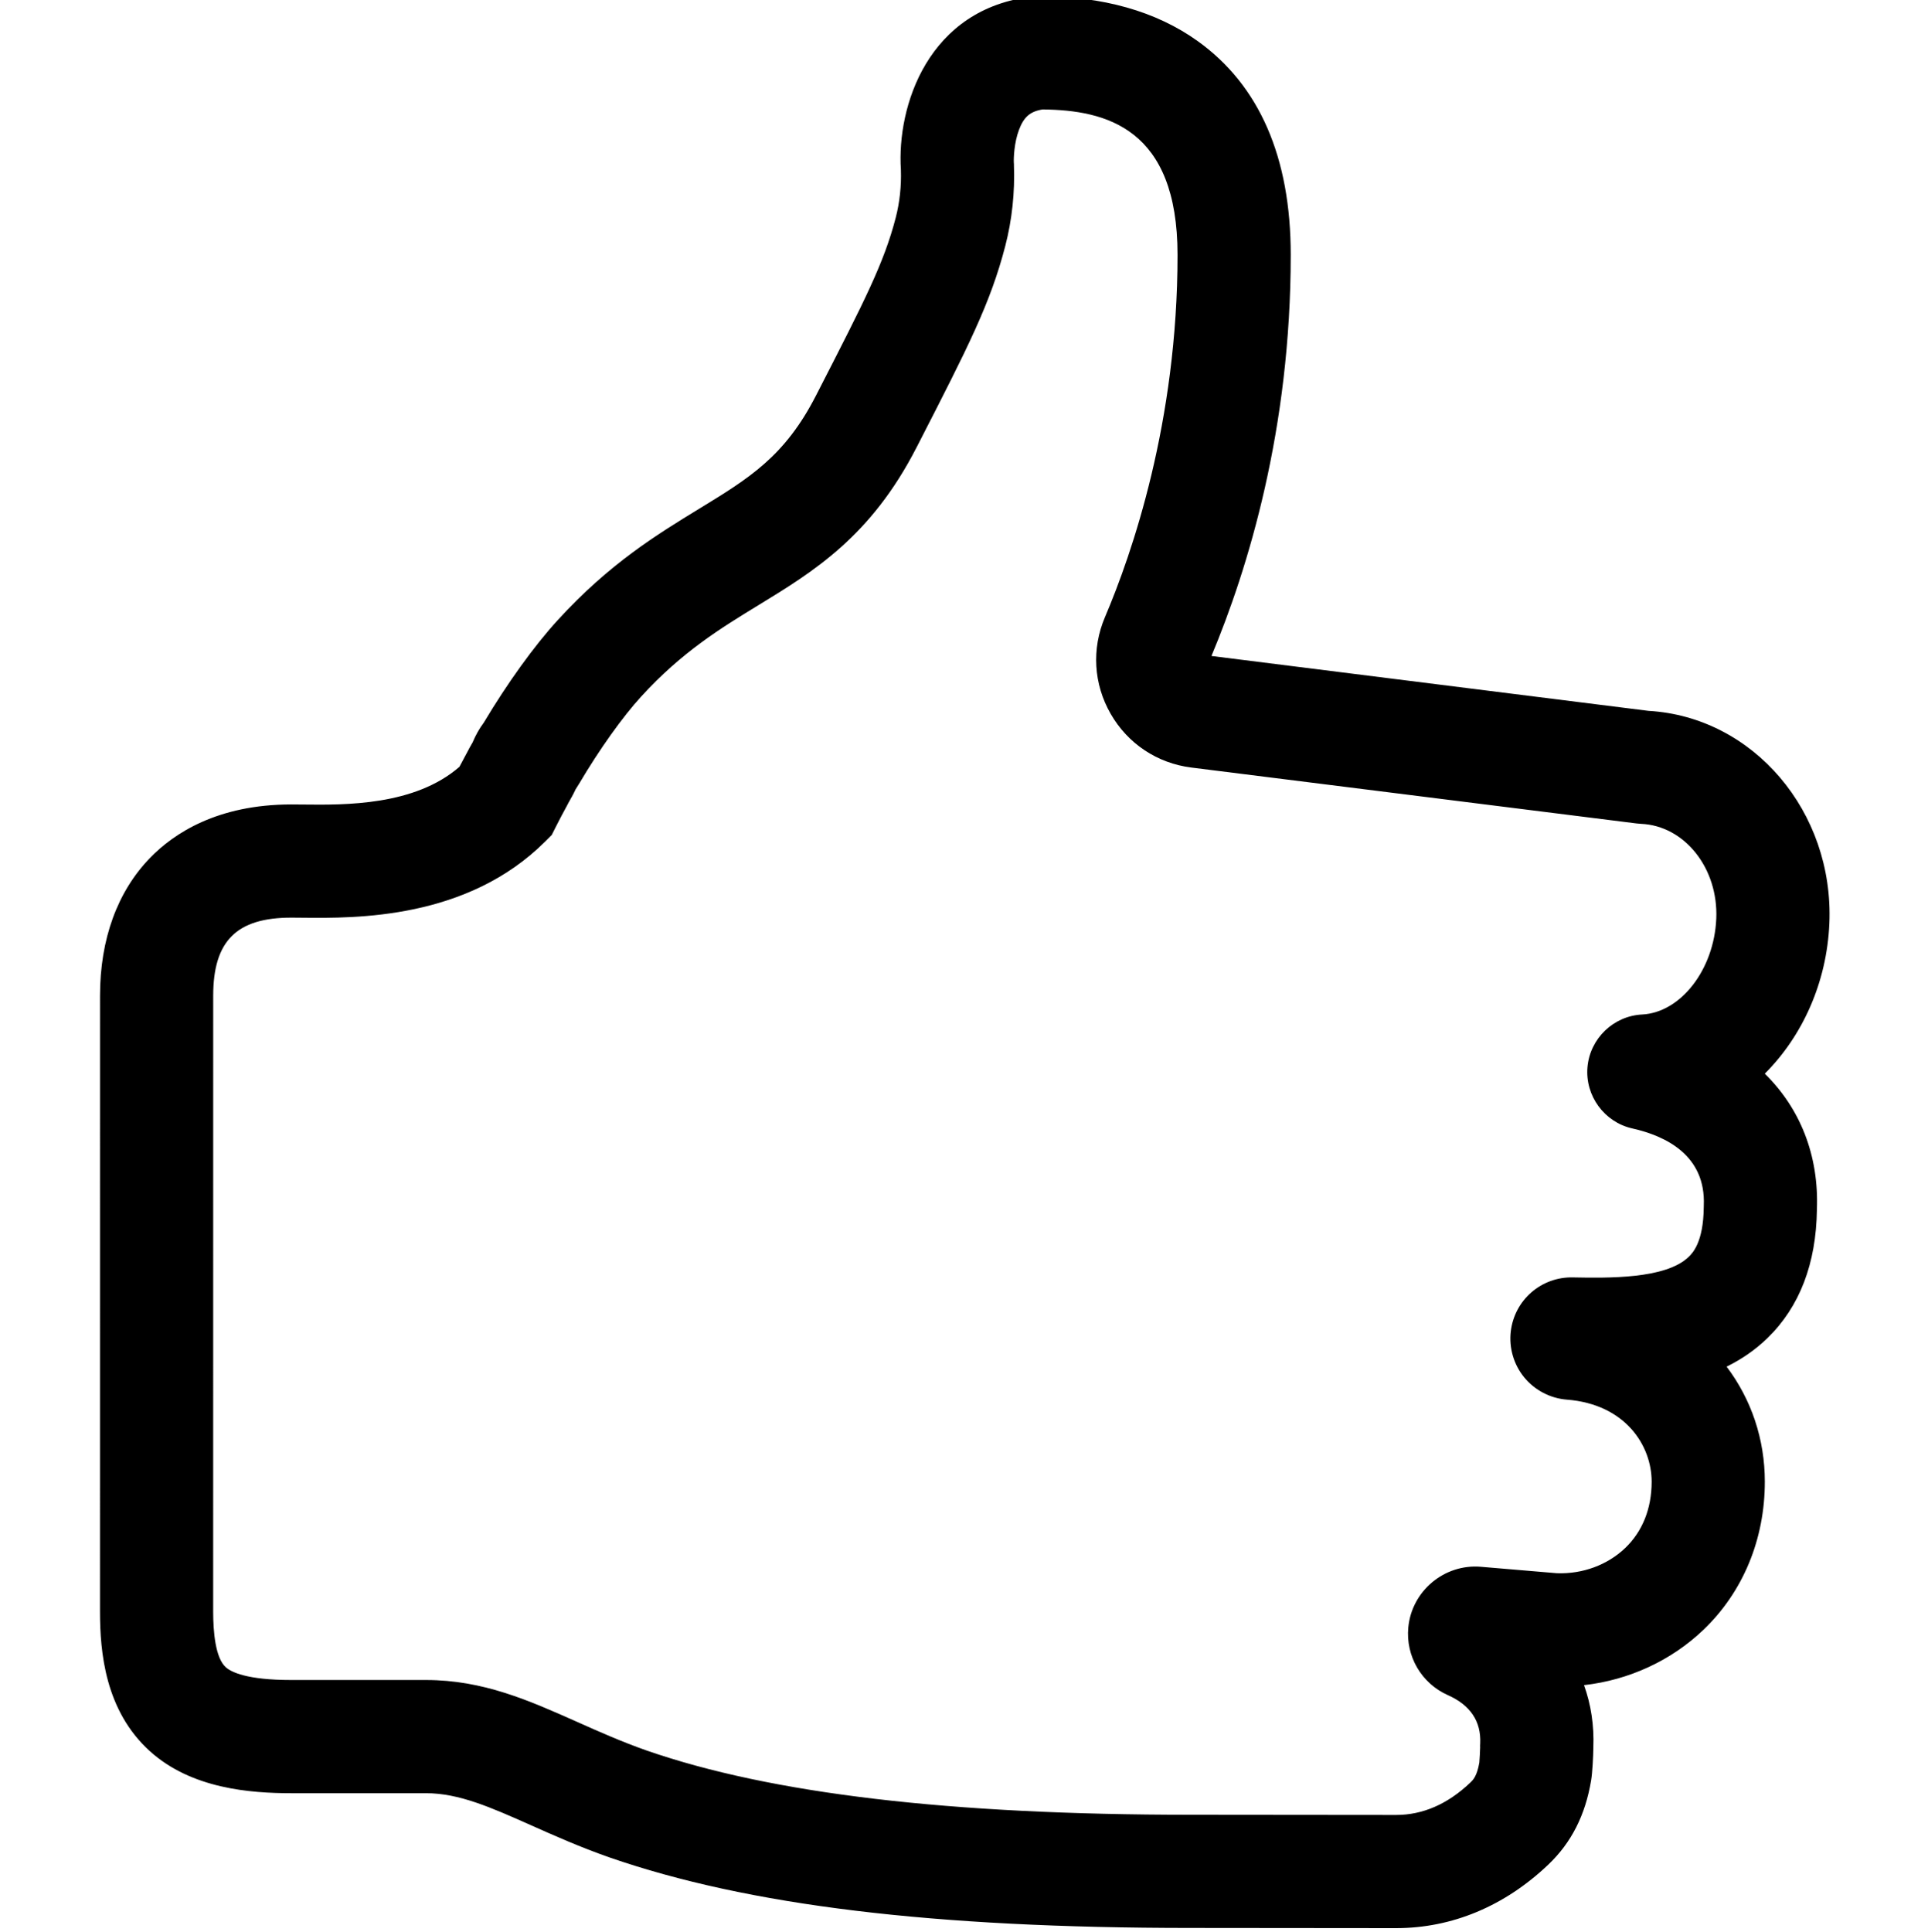 <?xml version="1.0" encoding="UTF-8"?> <svg xmlns="http://www.w3.org/2000/svg" viewBox="-26 1 511 512"> <path d="m344.023 512c-.02 0-41.105-.051-54.352-.051-68.348 0-117.324-5.938-154.125-18.688-7.84-2.75-14.691-5.805-20.734-8.496-10.699-4.766-19.145-8.527-27.906-8.527h-35.699c-10.809 0-26.461-1.156-37.508-11.156-11.832-10.707-13.199-26.234-13.199-36.98l.008-163.211c0-14.984 4.602-27.637 13.312-36.586 6.258-6.438 17.828-14.109 37.387-14.109.957 0 2.016.012 3.164.023 11.156.125 29.512.32 41.387-9.988.723-1.387 1.426-2.688 2.059-3.855.426-.848.828-1.543 1.129-2.07.105-.18.215-.359.316-.559.82-1.949 1.793-3.676 2.941-5.207 6.328-10.59 13.449-20.465 19.641-27.219 13.676-14.961 26.352-22.699 37.535-29.531 13.129-8.02 22.617-13.812 30.875-29.938l.578-1.121c12.363-24.105 17.48-34.082 20.574-46.051 1.047-4.059 1.508-8.324 1.367-12.676-1.121-16.891 7.227-42.816 34.969-45.91l.828-.094h.832c16.887 0 31.023 4 42.023 11.883 16.371 11.734 24.672 30.801 24.672 56.664 0 46.133-11.281 83.043-21.016 106.301l115.855 14.547c27.754 1.602 49.191 26.738 47.918 56.375-.676 15.715-7.191 29.883-17.109 39.777 9.375 9.203 14.359 21.648 13.812 35.969-.18 14.352-4.582 25.82-13.086 34.09-3.285 3.195-6.961 5.672-10.848 7.586 6.578 8.695 10.129 19.281 10.129 30.488 0 15.285-5.785 29.234-16.293 39.273-8.562 8.18-19.762 13.305-31.633 14.645 1.848 5.113 2.703 10.676 2.473 16.531-.023 2.332-.246 6.637-.582 8.68-1.531 9.234-5.25 16.551-11.375 22.375-11.559 11-25.504 16.816-40.32 16.816zm-292.816-267.805c-14.512 0-20.699 6.188-20.699 20.699l-.008 163.211c0 5.348.578 12.246 3.328 14.738 1.402 1.266 5.527 3.395 17.379 3.395h35.699c15.141 0 27.27 5.406 40.113 11.125 5.789 2.582 11.773 5.246 18.402 7.574 33.035 11.441 80.234 17.016 144.25 17.016 13.254 0 54.371.051 54.371.051 7.051 0 13.66-2.879 19.629-8.555.758-.723 1.785-1.699 2.414-5.328.086-.891.199-3.152.219-4.078l-.016-.324.031-.695c.262-5.84-2.617-10.133-8.555-12.77-7.016-3.113-11.234-10.336-10.5-17.98.926-9.66 9.559-16.855 19.23-16.043l20.168 1.707c6.797.242 13.375-2.184 18.074-6.672 4.59-4.387 7.02-10.469 7.02-17.586 0-9.633-7.027-20.543-22.453-21.742-4.387-.336-8.508-2.48-11.301-5.883-2.793-3.391-4.094-7.84-3.578-12.203.988-8.324 8.078-14.496 16.438-14.312 9.211.172 24.625.469 30.695-5.438.973-.941 3.922-3.812 4.004-13.102l.012-.508c.566-13.246-9.98-18.414-18.93-20.426h-.008c-7.43-1.672-12.539-8.652-11.891-16.234.652-7.582 6.875-13.586 14.48-13.965 10.254-.52 19.078-11.91 19.66-25.387.574-13.355-8.367-24.637-19.93-25.145l-1.211-.105-117.98-14.812c-9.047-1.137-16.84-6.32-21.379-14.223-4.543-7.902-5.098-17.246-1.523-25.633 7.184-16.855 19.234-51.738 19.234-96.012 0-33.543-18.902-38.379-35.758-38.543-3.305.523-4.984 2.004-6.262 5.406-1.289 3.434-1.426 7.406-1.363 8.762l.031.359-.008.129c.273 7.336-.496 14.578-2.293 21.523-3.926 15.191-9.879 26.801-22.922 52.234l-.574 1.117c-12.105 23.637-27.273 32.898-41.938 41.855-9.941 6.074-20.227 12.352-31.039 24.184-4.965 5.414-11.129 14.066-16.496 23.156l-.941 1.5c-.598 1.309-1.172 2.305-1.57 3-.109.195-.23.387-.336.598l-.32.629c-.91 1.668-1.973 3.645-2.98 5.656l-1.09 2.164-1.715 1.715c-20.695 20.695-50.27 20.375-64.48 20.223-1.027-.016-1.977-.023-2.836-.023zm314.926 223.652c-.008.043-.016.09-.023.137.004-.023.008-.051.016-.074zm.012-.059c-.004.02-.008.039-.012.059zm.176-3.484c0 .039.004.074.004.105zm25.297-122.277h.023c-.008 0-.016 0-.023 0zm19.145-42.203c-.008 0-.016 0-.027 0zm0 0"></path> </svg> 